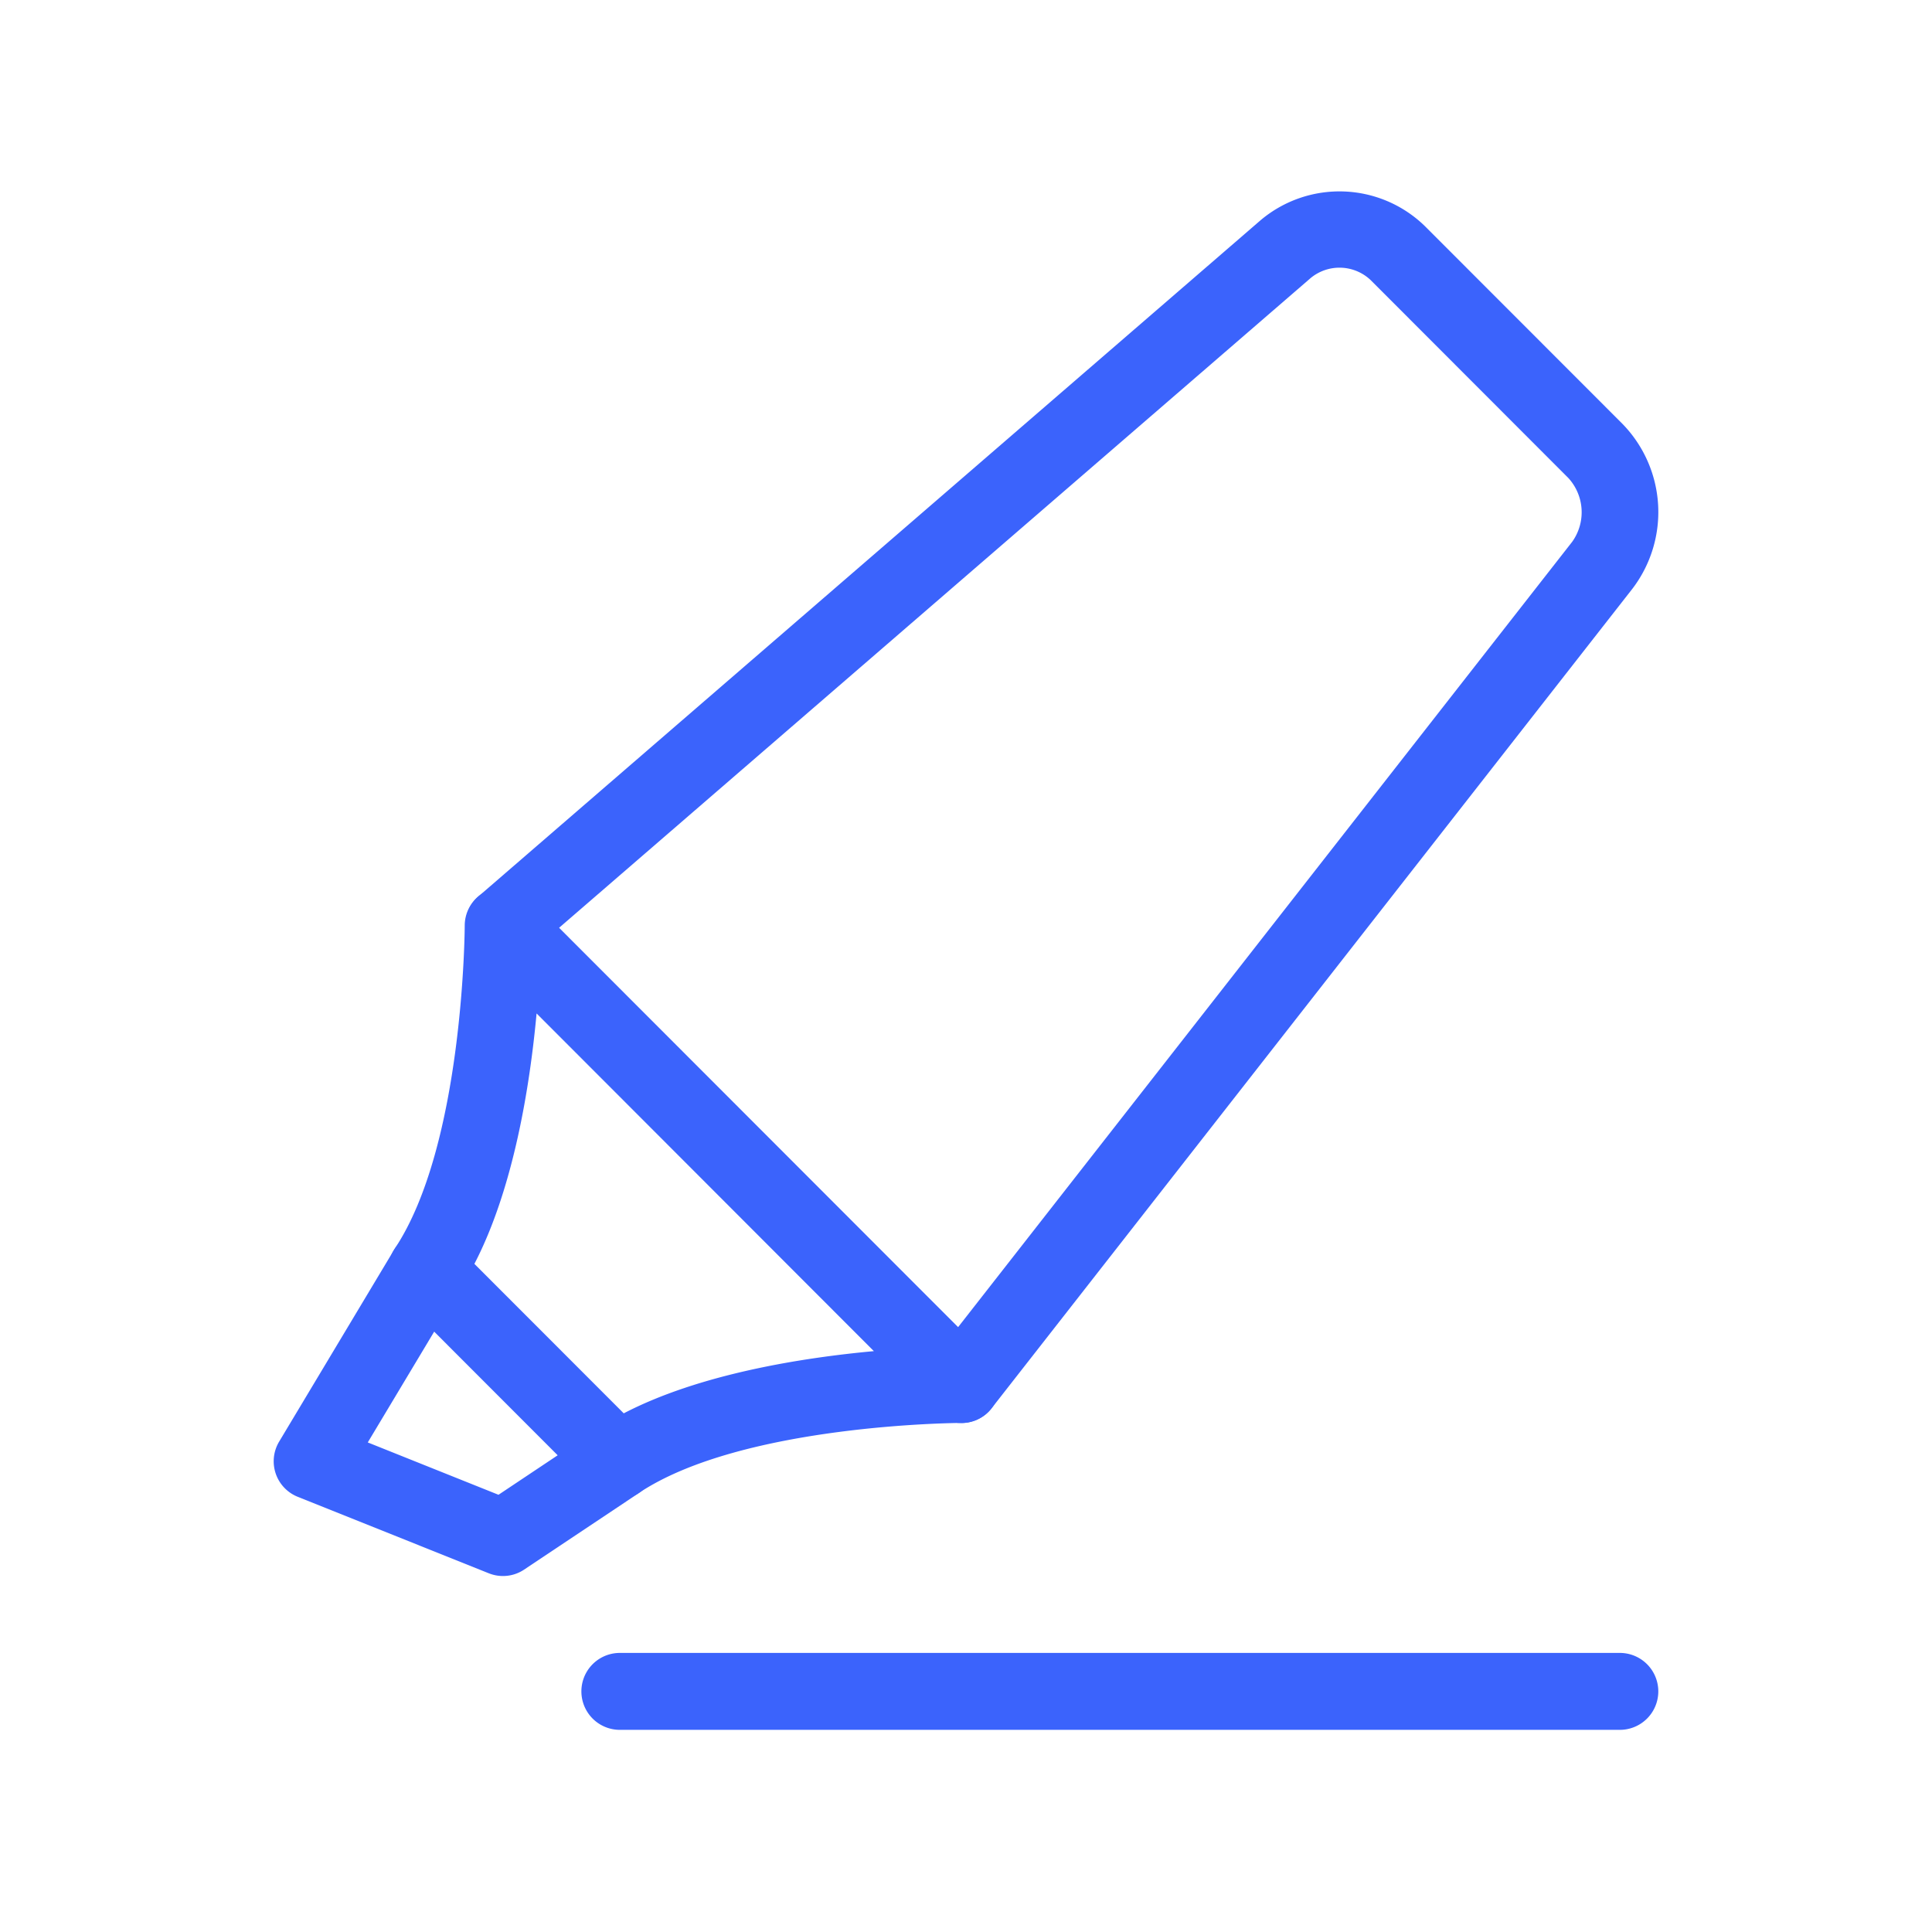 <svg xmlns="http://www.w3.org/2000/svg" width="120" height="120" viewBox="0 0 120 120">
  <g id="Group_19" data-name="Group 19" transform="translate(-628 -1608)">
    <g id="Rectangle_17" data-name="Rectangle 17" transform="translate(628 1608)" fill="#fff" stroke="#707070" stroke-width="1" opacity="0">
      <rect width="120" height="120" stroke="none"/>
      <rect x="0.5" y="0.5" width="119" height="119" fill="none"/>
    </g>
    <g id="Group_11" data-name="Group 11" transform="translate(609 1446.889)">
      <g id="Group_10" data-name="Group 10" transform="translate(36 173)">
        <path id="Path_5" data-name="Path 5" d="M71.823,249.5a2.375,2.375,0,0,1-1.868-3.841l39.8-50.9a3.152,3.152,0,0,0-.239-3.956L97.236,178.509a2.815,2.815,0,0,0-3.719-.136L44.893,220.41a2.376,2.376,0,0,1-3.1-3.6l48.623-42.035a7.6,7.6,0,0,1,10.179.373l12.276,12.286a7.851,7.851,0,0,1,.621,10.246l-39.8,50.9A2.367,2.367,0,0,1,71.823,249.5Z" transform="translate(-29.101 -173)" fill="#3b63fc"/>
        <path id="Path_6" data-name="Path 6" d="M53.224,229.113a2.369,2.369,0,0,1-1.679-.7l-11.868-11.88a2.377,2.377,0,0,1-.3-3c4.288-6.438,4.348-19.93,4.348-20.067a2.373,2.373,0,0,1,4.052-1.677L76.262,220.3a2.377,2.377,0,0,1-1.677,4.056c-.136,0-13.614.06-20.048,4.353A2.367,2.367,0,0,1,53.224,229.113Zm-8.9-14.639,9.278,9.286c4.7-2.444,11.053-3.45,15.535-3.863L48.188,198.922C47.775,203.408,46.769,209.765,44.327,214.473Z" transform="translate(-31.86 -147.864)" fill="#3b63fc"/>
        <path id="Path_7" data-name="Path 7" d="M50.24,221.433a2.369,2.369,0,0,1-.882-.17l-11.868-4.751a2.376,2.376,0,0,1-1.151-3.428l7.119-11.88a2.375,2.375,0,1,1,4.071,2.446l-5.686,9.486,8.12,3.251,6.082-4.059a2.375,2.375,0,0,1,2.633,3.954l-7.121,4.751A2.354,2.354,0,0,1,50.24,221.433Z" transform="translate(-36 -135.433)" fill="#3b63fc"/>
      </g>
      <path id="Path_8" data-name="Path 8" d="M108.5,215.778H46.389a2.389,2.389,0,1,1,0-4.778H108.5a2.389,2.389,0,1,1,0,4.778Z" transform="translate(11.111 52.777)" fill="#3b63fc"/>
    </g>
  </g>
</svg>

